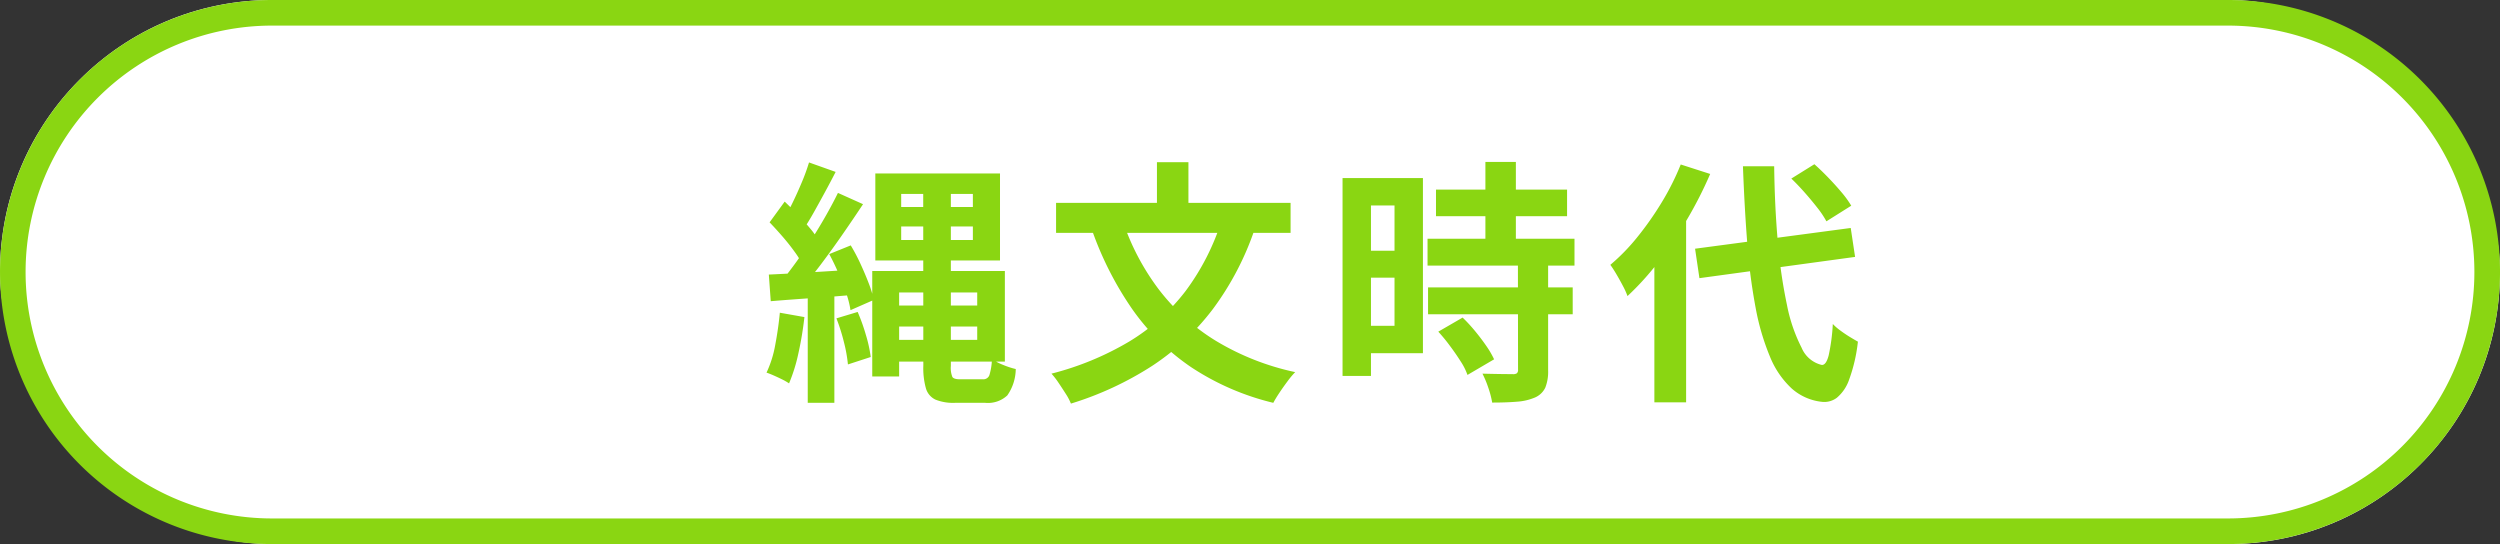 <svg xmlns="http://www.w3.org/2000/svg" width="97.652" height="21.251" viewBox="0 0 97.652 21.251"><rect x="0" y="0" width="97.652" height="21.251" fill="#333333" stroke="none"/><g transform="translate(-277.348 -2493.007)"><rect width="97.652" height="21.251" rx="10.625" transform="translate(277.348 2493.007)" fill="#fff"/><path d="M10.625,1a9.625,9.625,0,1,0,0,19.251h76.4A9.625,9.625,0,0,0,87.027,1h-76.4m0-1h76.4a10.625,10.625,0,0,1,0,21.251h-76.4A10.625,10.625,0,1,1,10.625,0Z" transform="translate(277.348 2493.007)" fill="#8ad612"/><path d="M23.7,9.1h3.91v.82H23.7Zm.56-3.09v.53h2.8V6.01Zm0-1.27v.51h2.8V4.74Zm-1.01-.8h4.87v3.4H23.25Zm1.87.37H26.2v7.15a.94.94,0,0,0,.06.43q.06.09.29.09h.9a.249.249,0,0,0,.255-.16,2.382,2.382,0,0,0,.1-.63,2.224,2.224,0,0,0,.44.23,3.192,3.192,0,0,0,.49.16,1.826,1.826,0,0,1-.33,1.03,1.106,1.106,0,0,1-.86.29H26.36a1.855,1.855,0,0,1-.76-.125.7.7,0,0,1-.375-.445,2.929,2.929,0,0,1-.1-.88ZM23.13,7.75h1.05v4.12H23.13Zm.63,0h4.55v3.54H23.76v-.85h3.47V8.59H23.76Zm-3.1-4.24,1.04.37q-.2.39-.42.795t-.43.78q-.21.375-.4.655l-.8-.33q.18-.31.37-.7t.365-.81A7.519,7.519,0,0,0,20.66,3.51ZM21.79,4.7l.98.44q-.37.56-.8,1.18t-.86,1.19q-.43.57-.82,1l-.69-.38q.28-.34.585-.765t.6-.89q.295-.465.555-.925T21.79,4.7ZM19.12,5.85l.59-.81q.25.24.52.52t.5.56a2.451,2.451,0,0,1,.34.52l-.64.91a3.349,3.349,0,0,0-.325-.54q-.215-.3-.475-.6T19.12,5.85Zm2.33,1.24.84-.34a7.253,7.253,0,0,1,.38.72q.18.39.32.755a4.28,4.28,0,0,1,.2.655l-.91.4a3.655,3.655,0,0,0-.17-.67q-.13-.38-.3-.775T21.45,7.09Zm-2.36.8q.67-.03,1.58-.085t1.85-.115l.02.98q-.89.08-1.775.14t-1.6.12ZM21.73,9.6l.83-.25a7.381,7.381,0,0,1,.325.91,5.31,5.31,0,0,1,.185.85l-.89.29a5.645,5.645,0,0,0-.155-.865A7.342,7.342,0,0,0,21.73,9.6Zm-2.21-.22.96.17a13.184,13.184,0,0,1-.235,1.415,6.485,6.485,0,0,1-.365,1.175,2.1,2.1,0,0,0-.26-.15q-.16-.08-.33-.155T19,11.72a4.291,4.291,0,0,0,.34-1.08Q19.46,10.01,19.52,9.38Zm1.09-.95h1.04V12.9H20.61Zm16.18-2.7,1.28.38a11.315,11.315,0,0,1-1.63,3.12,9.539,9.539,0,0,1-2.375,2.225A12.736,12.736,0,0,1,30.89,12.93a2.134,2.134,0,0,0-.2-.38q-.14-.22-.285-.435a2.946,2.946,0,0,0-.275-.355,11.492,11.492,0,0,0,3.03-1.25,7.928,7.928,0,0,0,2.2-1.965A9.276,9.276,0,0,0,36.79,5.73Zm-3.87.08a9.369,9.369,0,0,0,1.41,2.67,8.177,8.177,0,0,0,2.225,2A10.044,10.044,0,0,0,39.65,11.7a3.391,3.391,0,0,0-.3.36q-.165.22-.315.445t-.24.395a10.08,10.08,0,0,1-3.22-1.4A8.961,8.961,0,0,1,33.285,9.24,13.008,13.008,0,0,1,31.72,6.17Zm-2.61-.72h9.16V6.26H30.31ZM34.25,3.5h1.23V5.8H34.25Zm10.9,1.07h5.12V5.61H45.15Zm-.33,1.92h5.74V7.54H44.82Zm.02,1.9h5.65V9.44H44.84Zm2.24-4.9h1.19V7.17H47.08Zm1.27,4h1.18v4.14a1.684,1.684,0,0,1-.11.675.792.792,0,0,1-.4.385,2.171,2.171,0,0,1-.7.165q-.415.035-.975.035a3.6,3.6,0,0,0-.15-.575,3.944,3.944,0,0,0-.23-.555q.37.01.72.015l.47.005a.259.259,0,0,0,.155-.035.179.179,0,0,0,.045-.145Zm-3.11,2.63.95-.55a6.152,6.152,0,0,1,.48.52q.24.29.44.58a3.583,3.583,0,0,1,.31.53l-1.04.61a2.438,2.438,0,0,0-.27-.535q-.19-.3-.415-.6A6.649,6.649,0,0,0,45.24,10.12Zm-3.17-6h2.57v6.84H42.07V9.89h1.46V5.19H42.07Zm.06,2.84h1.94V8.01H42.13ZM41.5,4.12h1.11v7.73H41.5ZM55.27,6.88l6.08-.81.17,1.13-6.08.83Zm3.76-2.74.9-.56q.26.23.54.52t.52.575a3.831,3.831,0,0,1,.38.525l-.97.61a3.566,3.566,0,0,0-.35-.525q-.23-.295-.495-.595T59.03,4.14Zm-4.32-.55,1.15.37a15.75,15.75,0,0,1-.9,1.77,15.489,15.489,0,0,1-1.11,1.65A10.826,10.826,0,0,1,52.63,8.73a2.738,2.738,0,0,0-.17-.38q-.12-.23-.255-.46t-.245-.38a7.864,7.864,0,0,0,1.06-1.09,12.254,12.254,0,0,0,.95-1.355A10,10,0,0,0,54.71,3.59ZM53.68,6.46,54.9,5.23l.02.02v7.63H53.68Zm3.46-2.8h1.22q.02,1.6.145,2.985A19.825,19.825,0,0,0,58.86,9.08a6.281,6.281,0,0,0,.57,1.665,1.139,1.139,0,0,0,.79.675q.17.01.27-.38a7.588,7.588,0,0,0,.16-1.22,2.1,2.1,0,0,0,.3.26q.19.14.38.255t.3.175A6.25,6.25,0,0,1,61.285,12a1.6,1.6,0,0,1-.475.7.814.814,0,0,1-.54.165,2.108,2.108,0,0,1-1.22-.52,3.463,3.463,0,0,1-.855-1.25,9.332,9.332,0,0,1-.56-1.91,22.613,22.613,0,0,1-.325-2.505Q57.2,5.29,57.14,3.66Z" transform="translate(288.289 2495.842)" fill="#8ad612"/></g></svg>